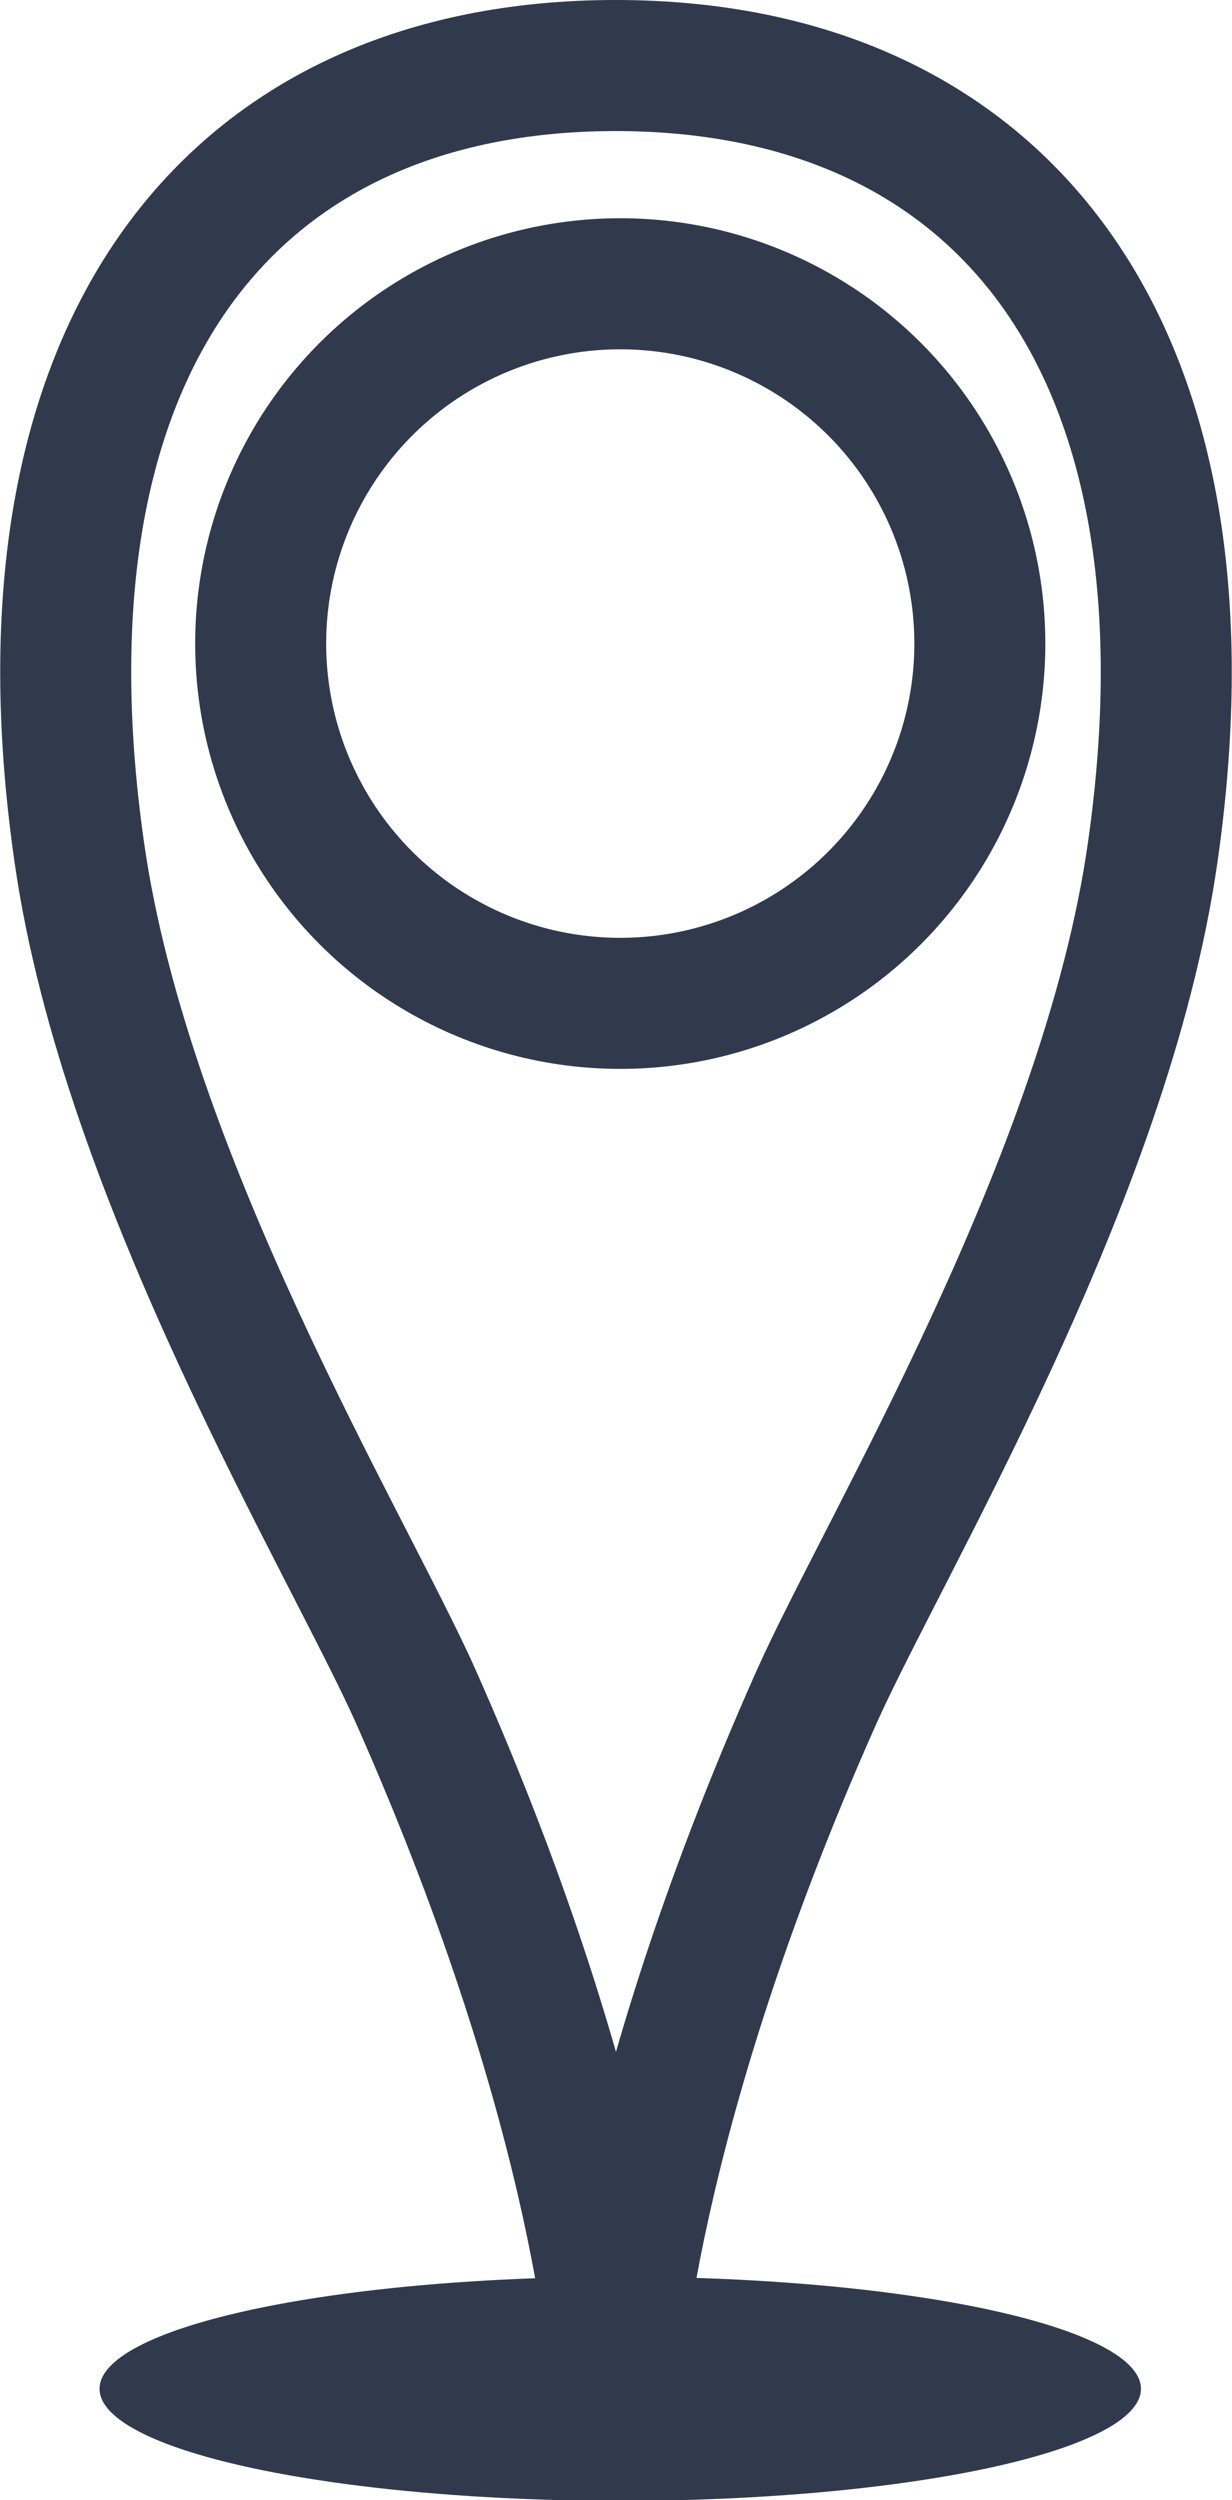 <svg xmlns="http://www.w3.org/2000/svg" viewBox="0 0 18.81 38.15"><defs><style>.cls-2{fill:none;stroke:#313a4d;stroke-miterlimit:10;stroke-width:2px}</style></defs><g id="Capa_2" data-name="Capa 2"><g id="Capa_1-2" data-name="Capa 1"><ellipse cx="9.47" cy="36.45" rx="7.95" ry="1.71" style="fill:#313a4d"/><path d="M9.4 36.45s-.16-4.05-3.05-10.56C5.33 23.6 1.92 18 1.21 13 .1 5.25 3.55 1 9.4 1s9.31 4.25 8.2 12c-.71 5-4.12 10.62-5.14 12.91C9.57 32.4 9.4 36.45 9.4 36.45Z" class="cls-2"/><circle cx="9.47" cy="9.82" r="5.49" class="cls-2"/></g></g></svg>